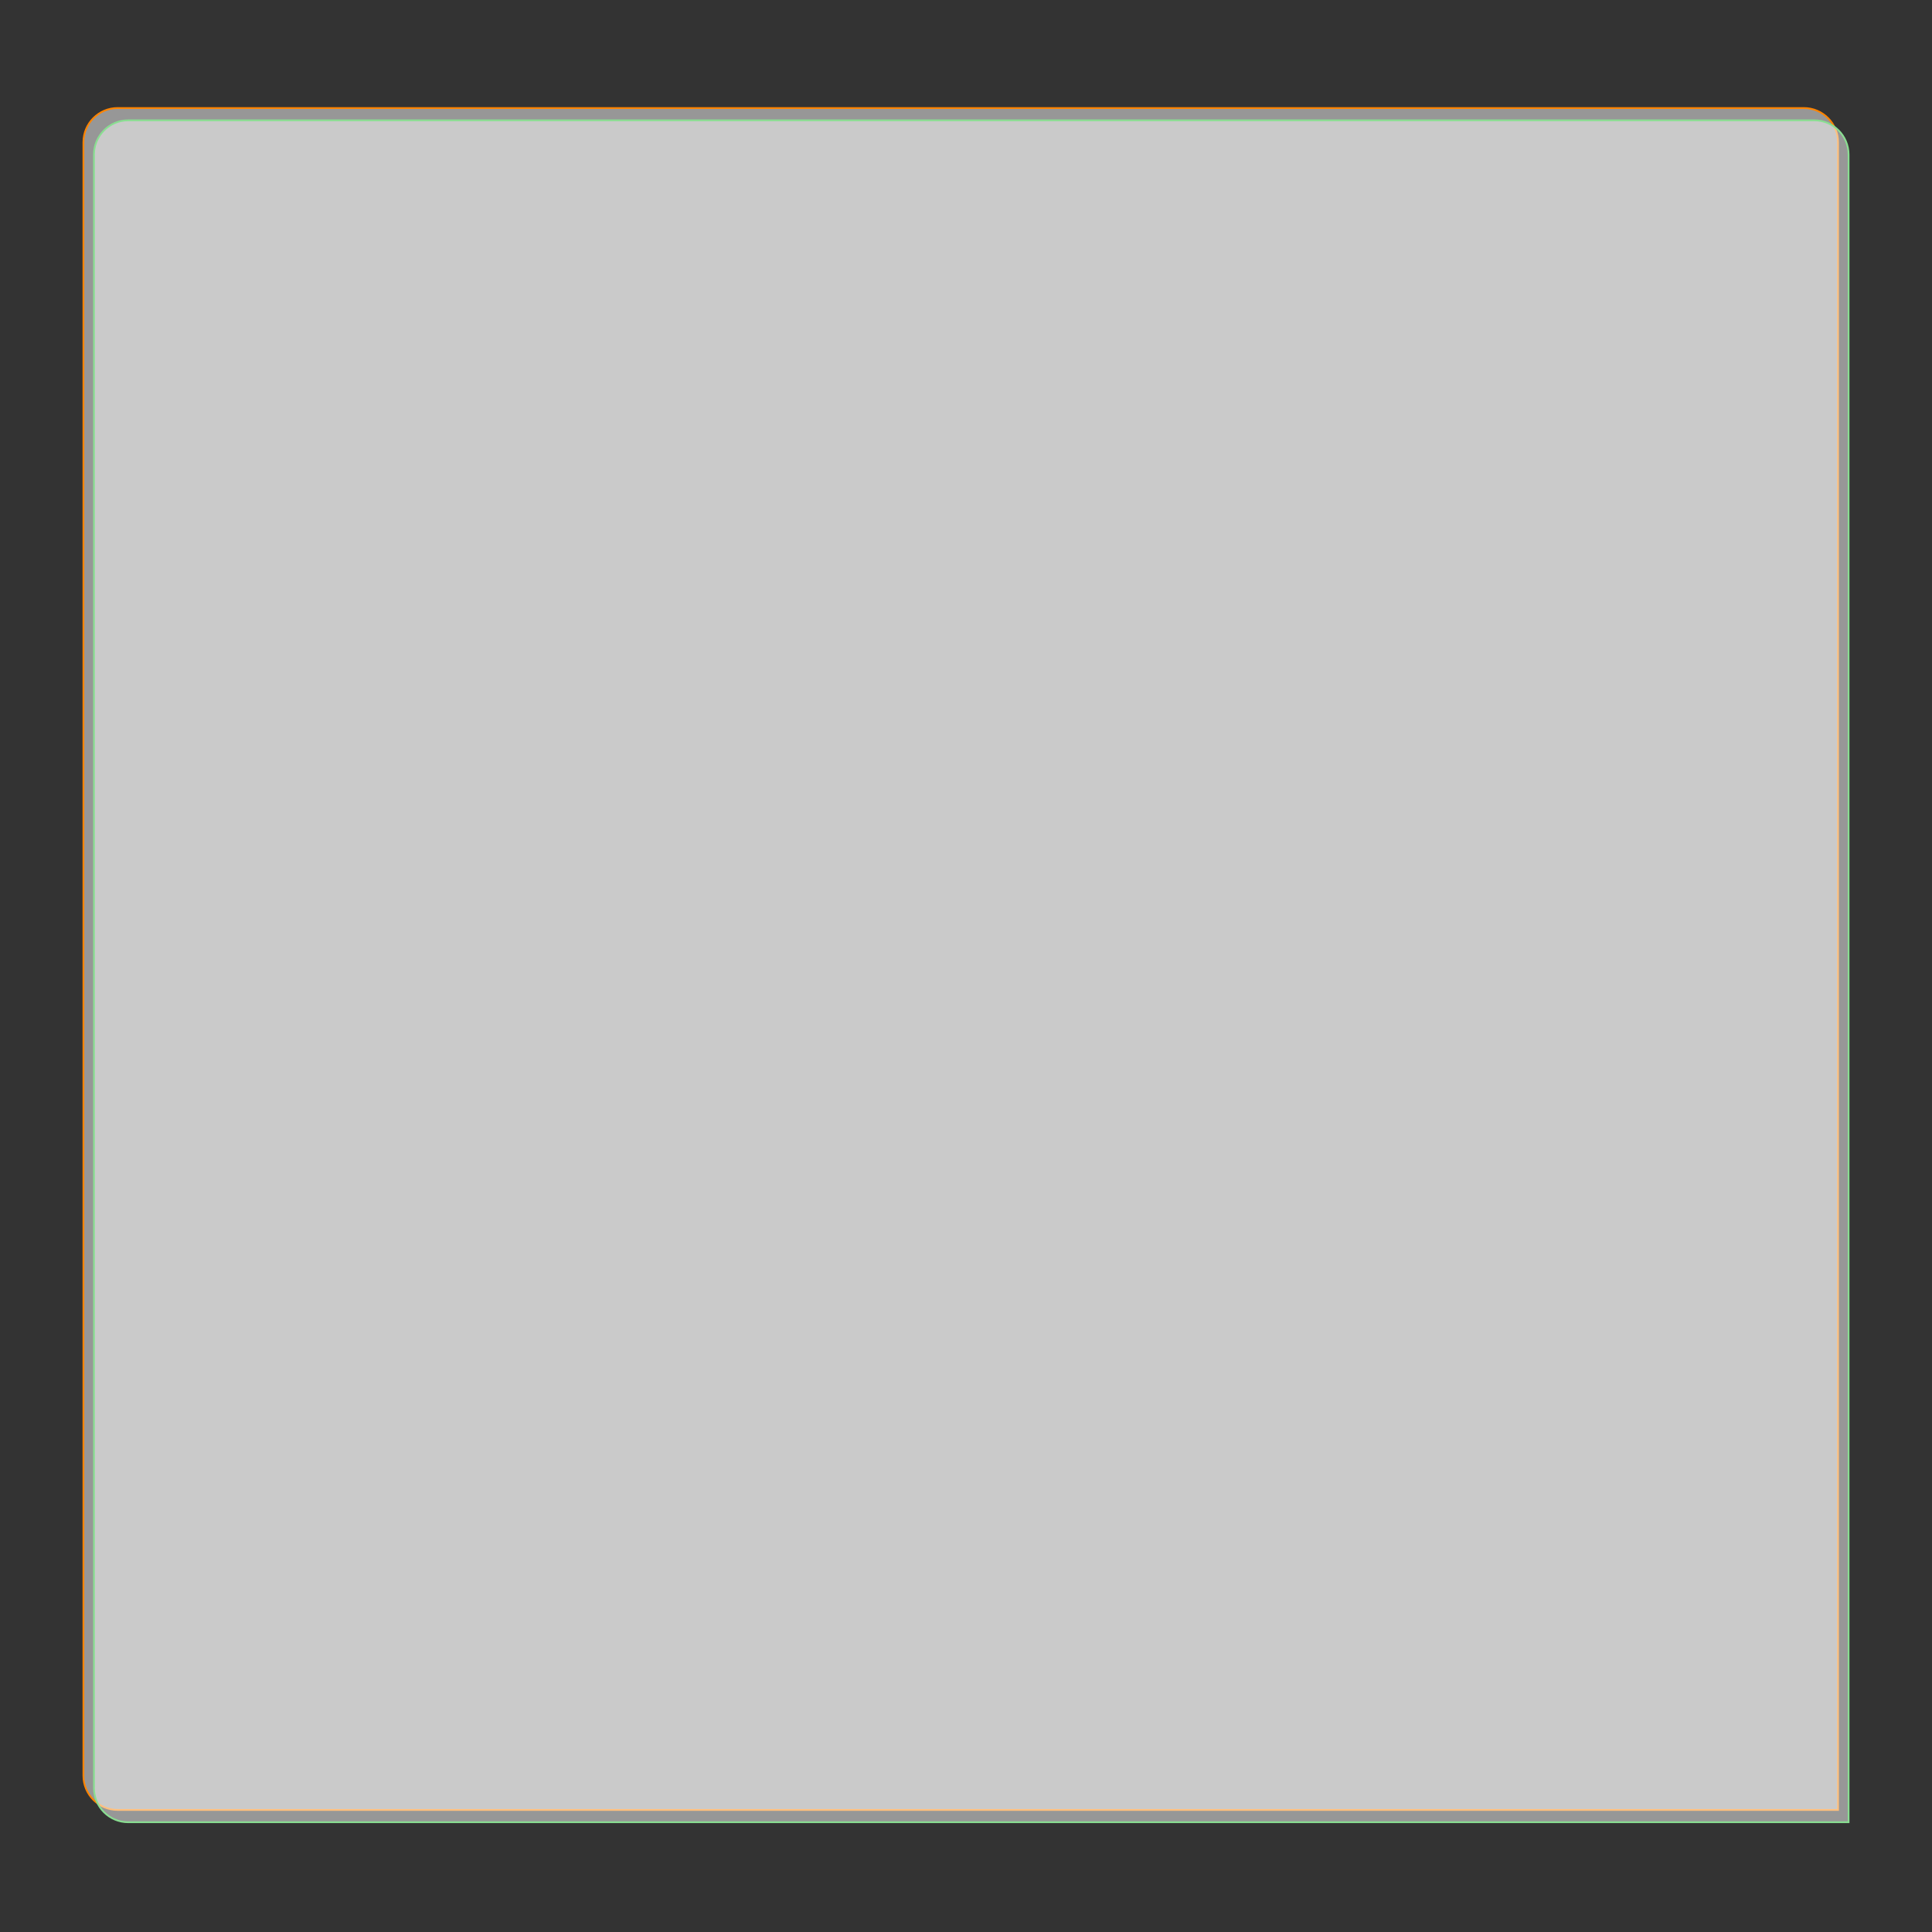 <svg width="1100" height="1100" viewBox="0 0 1100 1100" fill="none" xmlns="http://www.w3.org/2000/svg">
<rect x="0" y="0" width="1100" height="1100" fill="#333333" stroke="none"/>
<path d="M67 61.5H1027C1037.77 61.5 1046.5 70.23 1046.5 81V1030.5H67C56.23 1030.5 47.5 1021.77 47.5 1011V81C47.5 70.23 56.23 61.5 67 61.5Z" fill="white" fill-opacity="0.49" stroke="#FF8400"/>
<path d="M73 68.5H1033C1043.77 68.5 1052.5 77.23 1052.5 88V1037.5H73C62.23 1037.5 53.5 1028.77 53.5 1018V88C53.5 77.23 62.23 68.5 73 68.5Z" fill="white" fill-opacity="0.49" stroke="#89DE91"/>
</svg>
